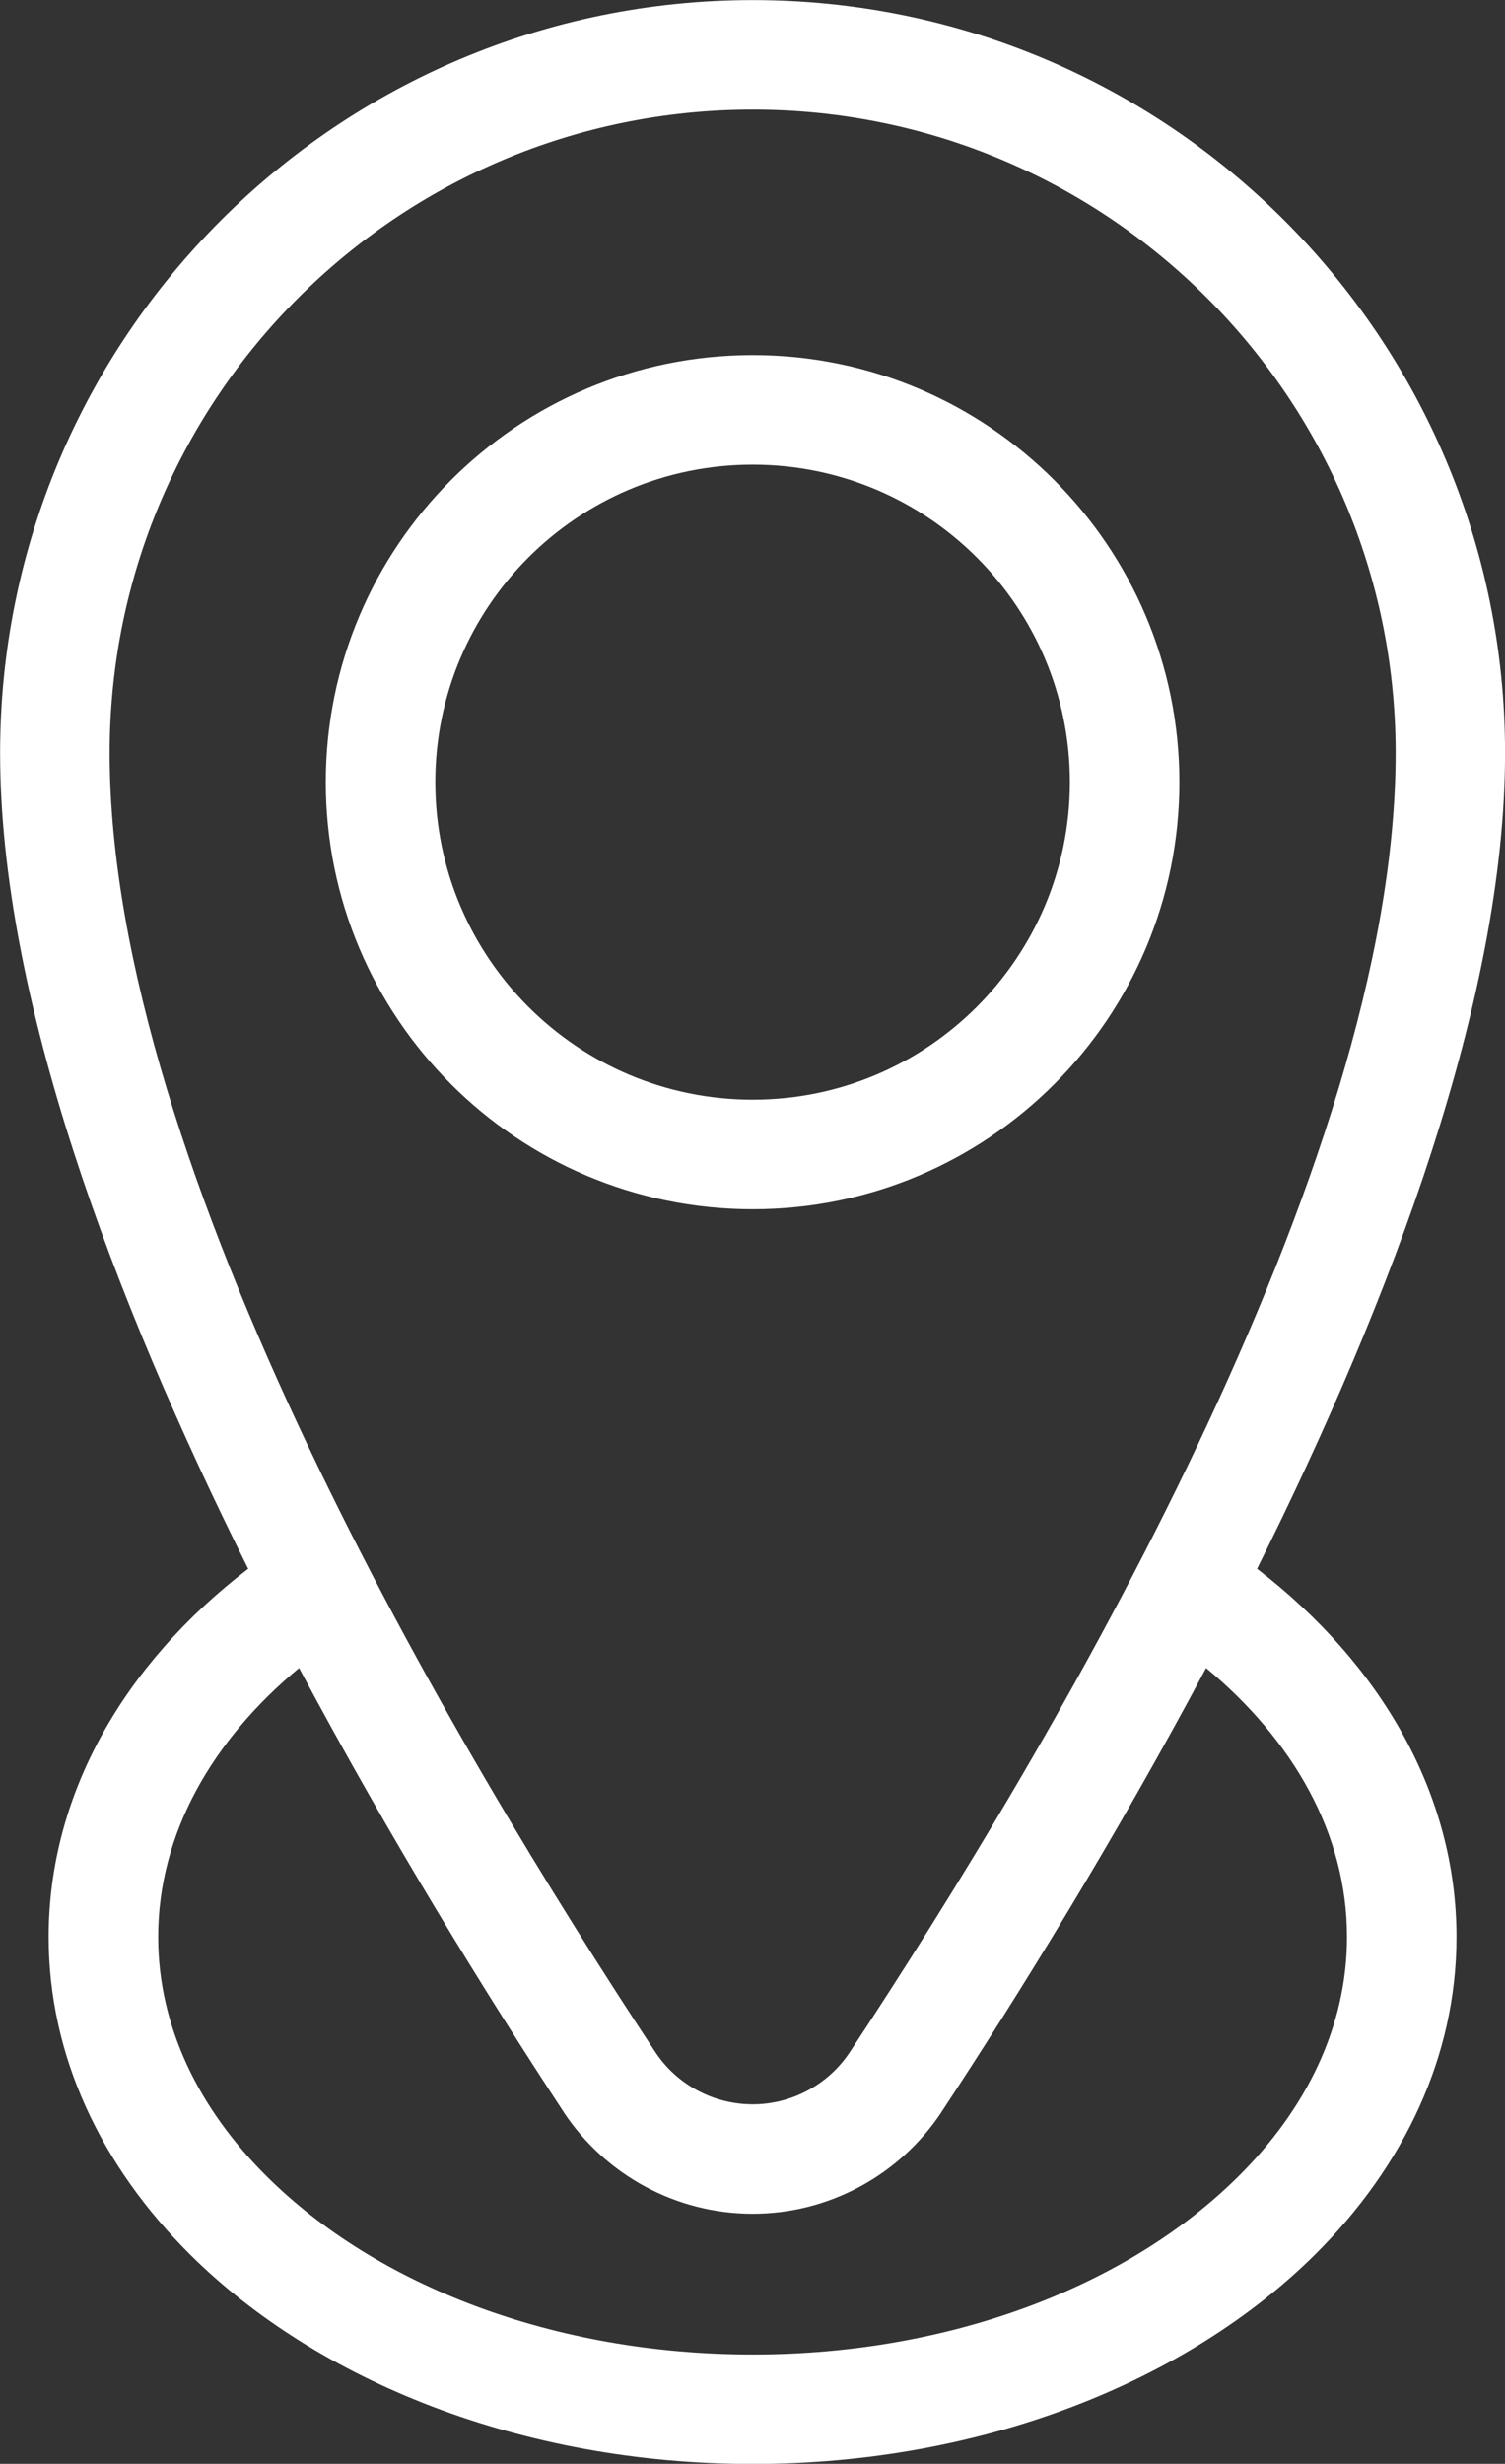 <svg xmlns="http://www.w3.org/2000/svg" version="1.1" viewBox="21.36 3.12 57.28 93.75">
 <rect x="21.36" y="3.12" width="57.28" height="93.75" fill="#333333" stroke="none"/>
 <path d="m30.805 62.812c-4.754 3.644-7.594 8.605-7.594 14.012 0 4.512 1.98 8.703 5.391 12.09 4.832 4.793 12.605 7.961 21.406 7.961 8.789 0 16.562-3.168 21.395-7.961 3.41-3.387 5.391-7.578 5.391-12.09 0-5.406-2.852-10.367-7.59-14.012 5.156-10.332 9.438-21.734 9.438-31.043 0-15.809-12.824-28.645-28.633-28.645-15.82 0-28.645 12.836-28.645 28.645 0 9.309 4.285 20.711 9.441 31.043zm1.938 3.777c-3.305 2.742-5.363 6.301-5.363 10.234 0 3.422 1.562 6.566 4.152 9.129 4.168 4.129 10.898 6.758 18.477 6.758 7.566 0 14.297-2.629 18.465-6.758 2.59-2.562 4.152-5.707 4.152-9.129 0-3.934-2.055-7.492-5.363-10.234-3.488 6.547-7.16 12.477-10.078 16.906v0.004c-1.602 2.406-4.297 3.856-7.176 3.856-2.891 0-5.586-1.449-7.188-3.856v-0.004c-2.914-4.43-6.586-10.359-10.078-16.906zm13.555 14.609c-7.602-11.531-20.766-33.594-20.766-49.43 0-13.508 10.961-24.477 24.477-24.477 13.504 0 24.469 10.969 24.469 24.477 0 15.836-13.164 37.898-20.77 49.43-0.82 1.242-2.215 1.992-3.699 1.992-1.496 0-2.891-0.75-3.711-1.992zm3.711-64.566c-8.969 0-16.25 7.281-16.25 16.25s7.281 16.25 16.25 16.25c8.961 0 16.238-7.281 16.238-16.25s-7.277-16.25-16.238-16.25zm0 4.168c6.668 0 12.07 5.414 12.07 12.082 0 6.668-5.402 12.082-12.07 12.082-6.68 0-12.082-5.414-12.082-12.082 0-6.668 5.402-12.082 12.082-12.082z" fill="#fff" fill-rule="evenodd"/>
</svg>